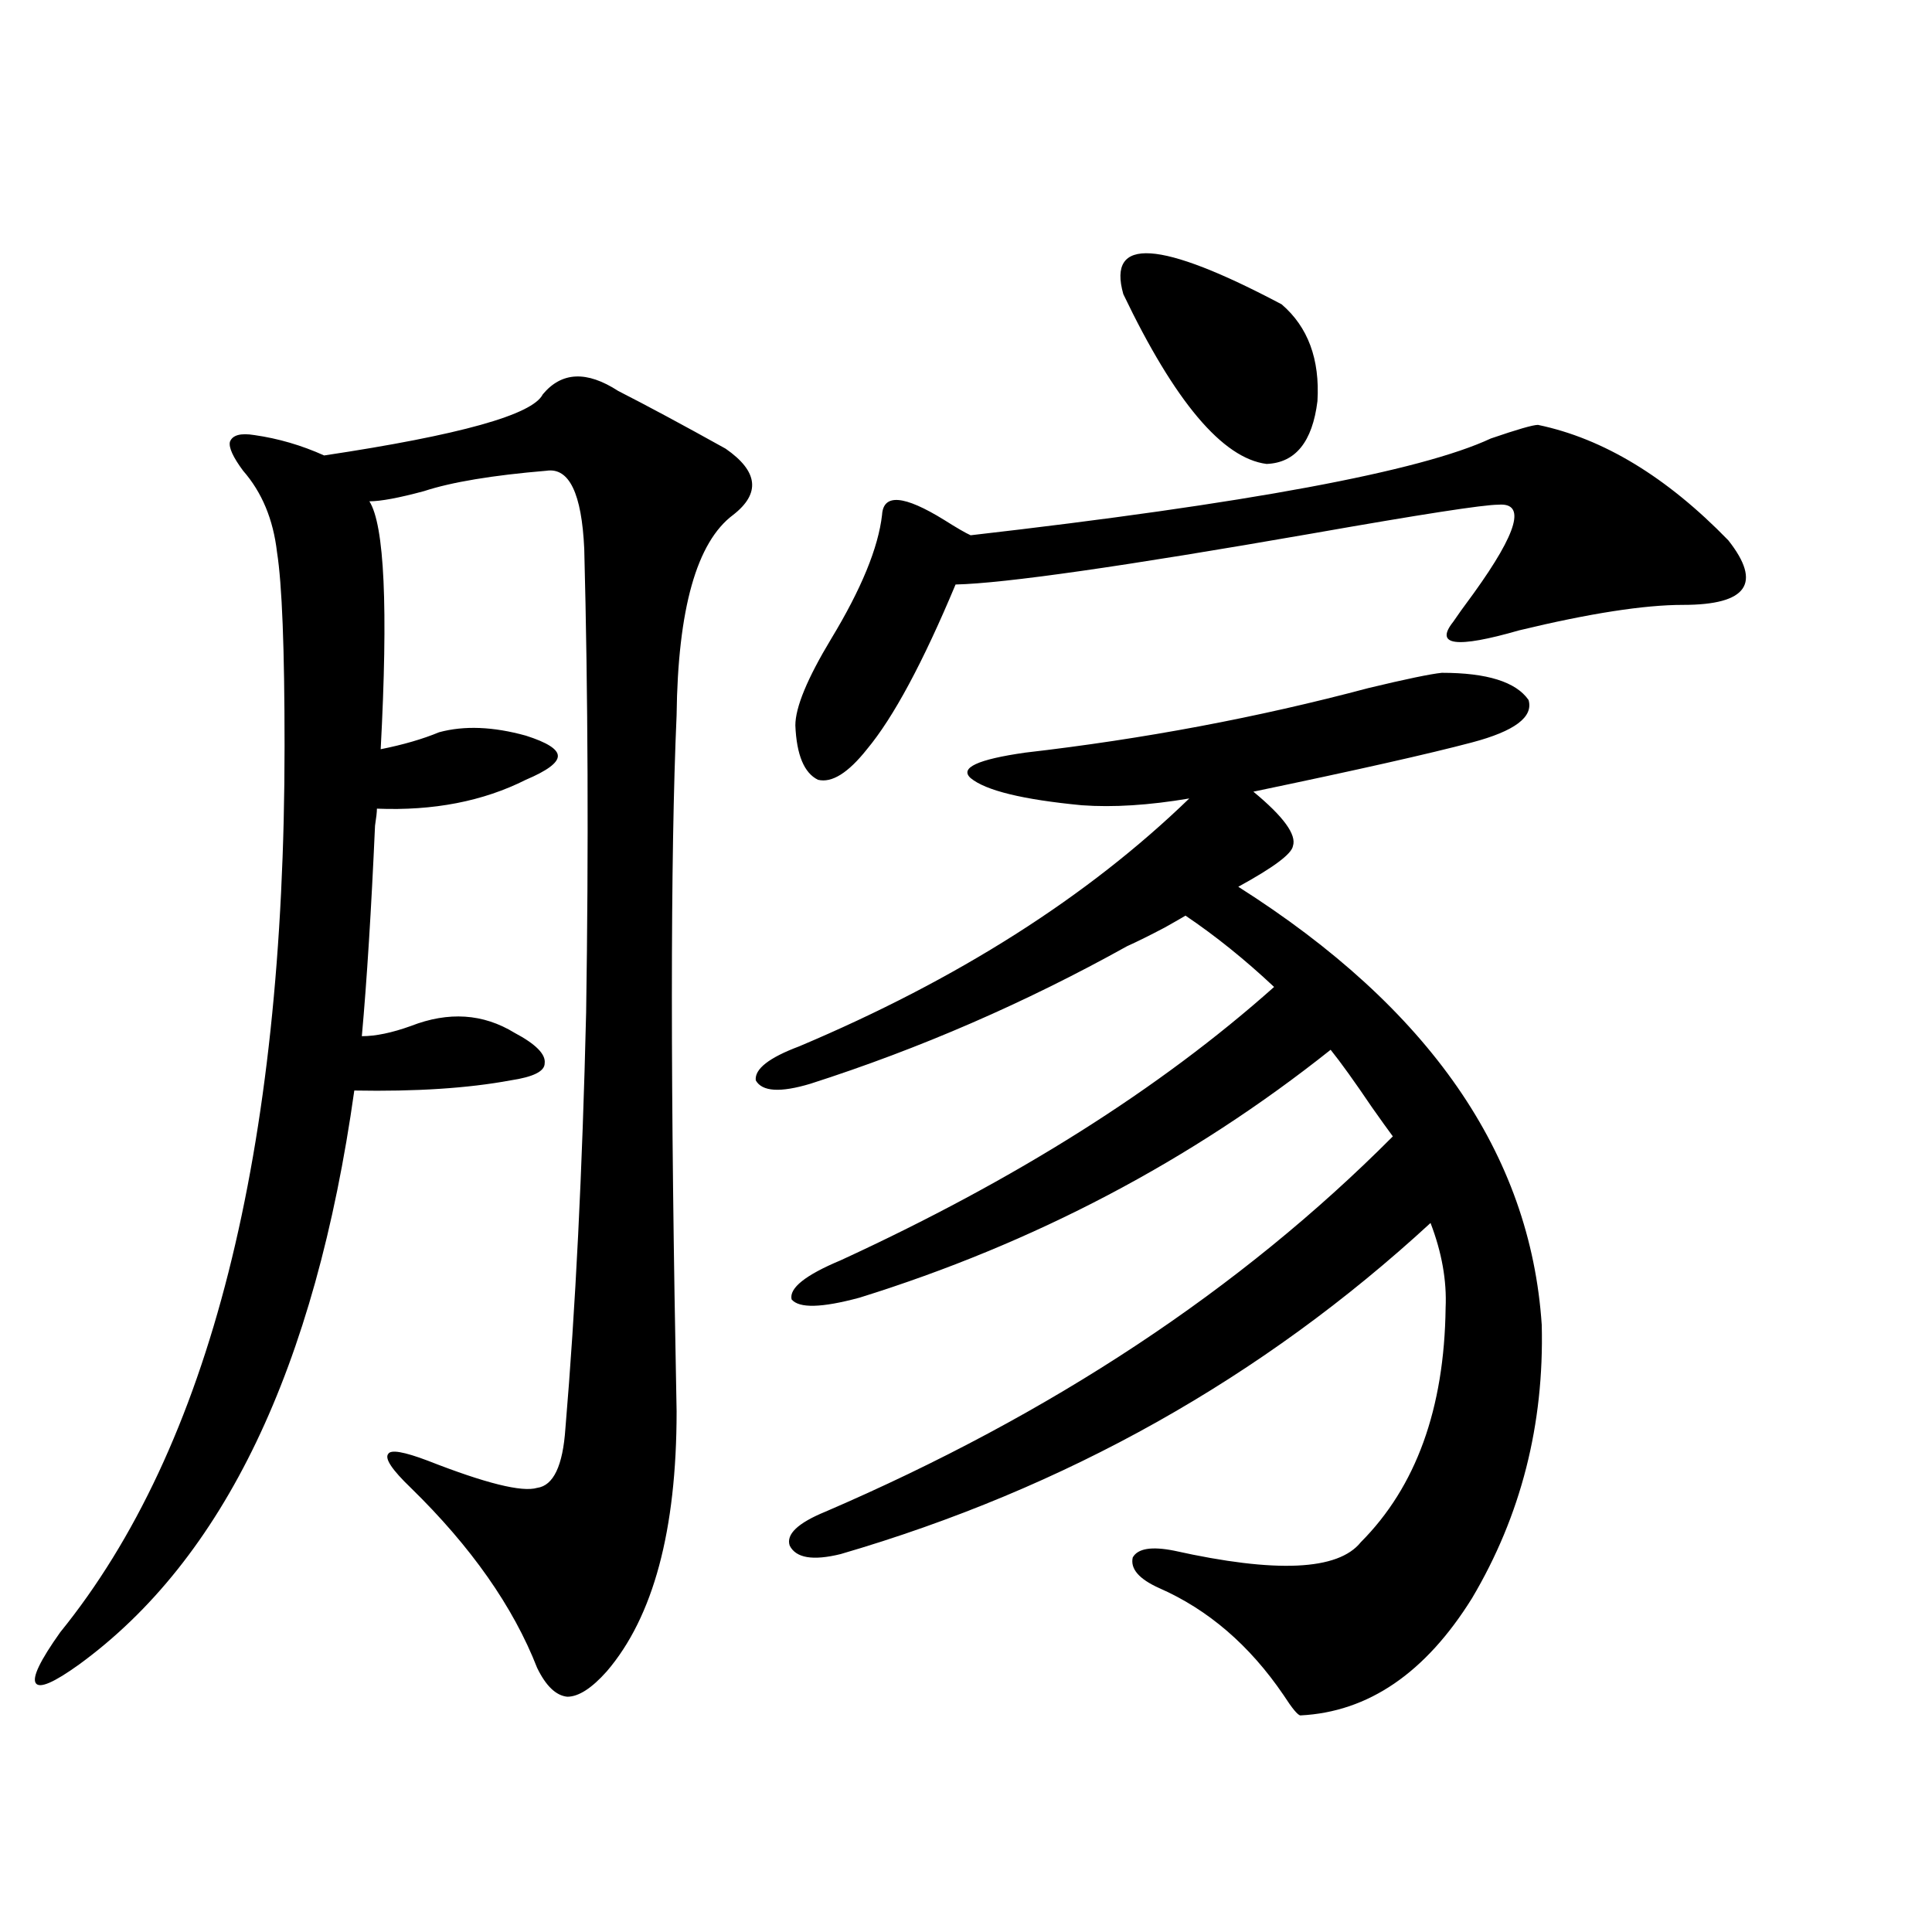 <?xml version="1.0" encoding="utf-8"?>
<!-- Generator: Adobe Illustrator 16.0.0, SVG Export Plug-In . SVG Version: 6.00 Build 0)  -->
<!DOCTYPE svg PUBLIC "-//W3C//DTD SVG 1.1//EN" "http://www.w3.org/Graphics/SVG/1.1/DTD/svg11.dtd">
<svg version="1.1" id="图层_1" xmlns="http://www.w3.org/2000/svg" xmlns:xlink="http://www.w3.org/1999/xlink" x="0px" y="0px"
	 width="1000px" height="1000px" viewBox="0 0 1000 1000" enable-background="new 0 0 1000 1000" xml:space="preserve">
<path d="M350.211,730.566c0,61.523-12.042,106.348-36.097,134.473c-7.805,8.789-14.634,13.184-20.487,13.184
	c-5.854-0.59-11.066-5.575-15.609-14.941c-12.362-31.641-34.146-62.69-65.364-93.164c-9.756-9.365-13.658-15.229-11.707-17.578
	c1.295-2.334,8.125-1.167,20.487,3.516c29.908,11.729,48.779,16.411,56.583,14.063c8.445-1.167,13.323-11.426,14.634-30.762
	c5.198-61.523,8.78-133.291,10.731-215.332c1.296-84.951,0.976-164.932-0.976-239.941c-1.311-28.701-7.805-42.188-19.512-40.43
	c-27.972,2.349-49.114,5.864-63.413,10.547c-13.018,3.516-22.438,5.273-28.292,5.273c7.805,12.305,9.756,55.083,5.854,128.32
	c11.707-2.334,21.783-5.273,30.243-8.789c13.002-3.516,27.957-2.925,44.876,1.758c11.052,3.516,16.585,7.031,16.585,10.547
	s-5.533,7.622-16.585,12.305c-22.118,11.138-47.803,16.123-77.071,14.941c0,1.758-0.335,4.697-0.976,8.789
	c-1.951,43.945-4.238,80.283-6.829,108.984c7.149,0,15.609-1.758,25.365-5.273c19.512-7.607,37.392-6.44,53.657,3.516
	c11.052,5.864,16.25,11.138,15.609,15.82c0,4.106-5.854,7.031-17.561,8.789c-22.118,4.106-49.114,5.864-80.973,5.273
	c-20.167,143.564-67.651,242.578-142.436,297.07c-13.018,9.366-20.487,12.594-22.438,9.668c-1.951-2.938,2.271-11.728,12.683-26.367
	c77.391-95.498,116.095-248.428,116.095-458.789c0-50.386-1.311-83.784-3.902-100.195c-1.951-16.987-7.805-31.05-17.561-42.188
	c-5.213-7.031-7.485-12.002-6.829-14.941c1.295-3.516,5.518-4.683,12.683-3.516c12.347,1.758,24.39,5.273,36.097,10.547
	c70.242-10.547,107.955-21.094,113.167-31.641c9.756-11.714,22.759-12.305,39.023-1.758c14.954,7.622,33.49,17.578,55.608,29.883
	c16.905,11.729,18.201,23.154,3.902,34.277c-18.871,14.063-28.627,48.643-29.268,103.711
	C346.949,444.043,346.949,564.165,350.211,730.566z M746.299,348.242c23.414,0,38.368,4.697,44.877,14.063
	c2.592,8.789-7.164,16.123-29.268,21.973c-22.118,5.864-59.846,14.365-113.168,25.488c15.609,12.896,22.438,22.275,20.487,28.125
	c-0.655,4.106-10.091,11.138-28.292,21.094c98.854,62.705,151.216,138.291,157.069,226.758
	c1.296,51.567-10.731,98.74-36.097,141.504c-24.069,38.672-53.657,58.887-88.778,60.645c-1.311,0-4.237-3.516-8.78-10.547
	c-17.561-25.79-39.023-44.247-64.389-55.371c-10.411-4.683-14.969-9.956-13.658-15.82c2.592-4.683,9.756-5.85,21.463-3.516
	c52.682,11.729,84.876,10.259,96.583-4.395c28.612-28.701,43.246-69.131,43.901-121.289c0.641-14.063-1.951-28.701-7.805-43.945
	c-87.162,80.283-188.943,137.412-305.358,171.387c-14.313,3.516-23.094,2.061-26.341-4.395c-1.951-5.85,4.223-11.714,18.536-17.578
	c117.07-50.386,214.949-115.137,293.651-194.238c-2.606-3.516-6.188-8.486-10.731-14.941c-9.115-13.472-16.265-23.428-21.463-29.883
	c-72.193,57.432-153.502,100.195-243.896,128.32c-19.512,5.273-31.219,5.576-35.121,0.879c-1.311-5.85,7.149-12.593,25.365-20.215
	c90.395-41.597,165.194-88.77,224.385-141.504c-14.969-14.063-30.243-26.367-45.853-36.914c-1.951,1.182-5.533,3.228-10.731,6.152
	c-7.805,4.106-14.313,7.334-19.512,9.668c-52.682,29.307-107.314,53.037-163.898,71.191c-15.609,4.697-25.045,4.106-28.292-1.758
	c-0.655-5.85,6.829-11.714,22.438-17.578c81.949-34.565,149.265-77.344,201.946-128.32c-20.822,3.516-39.358,4.697-55.608,3.516
	c-30.578-2.925-49.755-7.607-57.56-14.063c-5.854-5.273,3.567-9.668,28.292-13.184c61.127-7.031,120.317-18.154,177.557-33.398
	C727.763,351.47,740.445,348.833,746.299,348.242z M796.054,219.922c33.811,7.031,66.66,26.958,98.534,59.766
	c17.561,22.275,9.756,33.398-23.414,33.398c-20.167,0-48.459,4.395-84.876,13.184c-32.529,9.38-43.901,7.91-34.146-4.395
	c1.951-2.925,5.519-7.91,10.731-14.941c22.759-31.641,26.981-46.87,12.683-45.703c-7.805,0-39.999,4.985-96.583,14.941
	c-97.559,17.002-159.021,25.791-184.386,26.367c-16.92,40.43-32.194,68.857-45.853,85.254c-9.756,12.305-18.216,17.578-25.365,15.82
	c-7.164-3.516-11.066-12.881-11.707-28.125c0-9.365,6.174-24.307,18.536-44.824c15.609-25.776,24.39-47.158,26.341-64.16
	c0.641-11.123,11.372-10.244,32.194,2.637c6.494,4.106,11.052,6.743,13.658,7.91c143.076-16.396,232.83-33.096,269.262-50.098
	C785.322,222.271,793.447,219.922,796.054,219.922z M581.425,152.246c-8.46-29.883,18.856-28.125,81.949,5.273
	c13.658,11.729,19.832,28.428,18.536,50.098c-2.606,21.094-11.387,31.943-26.341,32.52
	C632.796,237.212,608.086,207.92,581.425,152.246z"/>
</svg>
